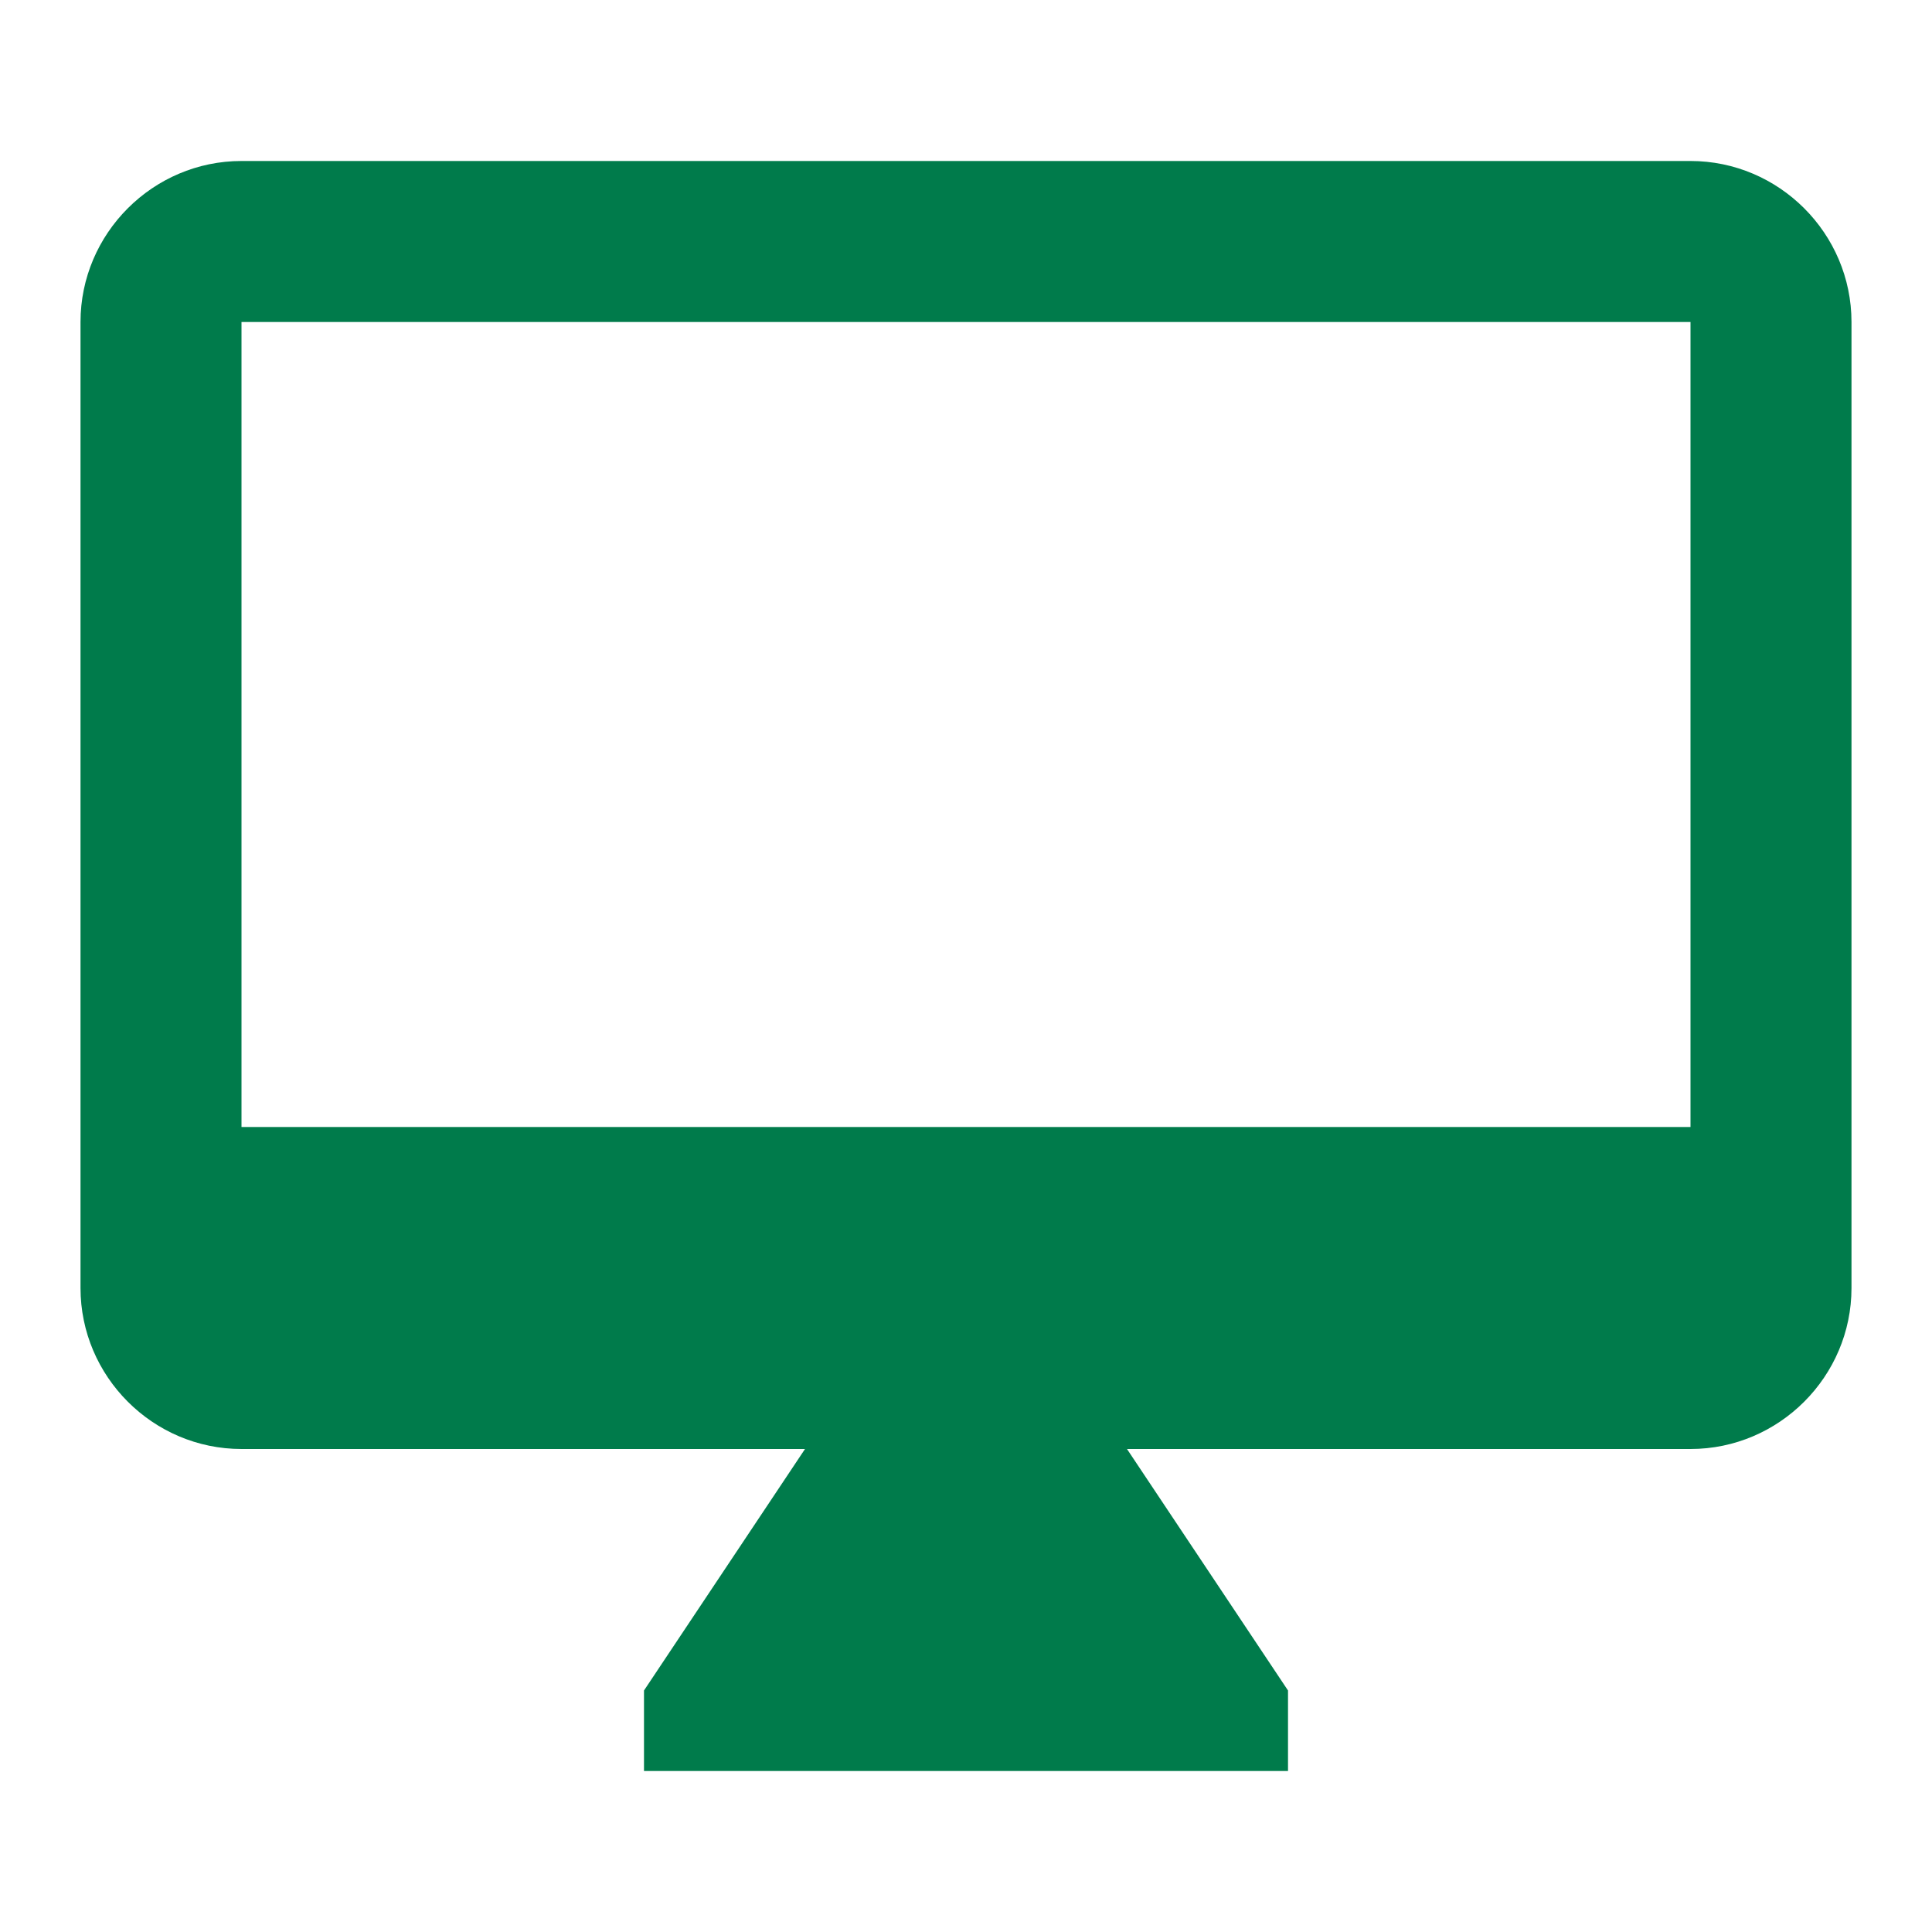 <svg width="64" height="64" viewBox="0 0 64 64" fill="none" xmlns="http://www.w3.org/2000/svg">
<g id="desktop_mac" clip-path="url(#clip0_46_74)">
<path id="Vector" d="M56 5.333H8C5.067 5.333 2.667 7.733 2.667 10.667V42.667C2.667 45.6 5.067 48 8 48H26.667L21.333 56V58.667H42.667V56L37.333 48H56C58.933 48 61.333 45.6 61.333 42.667V10.667C61.333 7.733 58.933 5.333 56 5.333ZM56 37.333H8V10.667H56V37.333Z" fill="#007B4B"/>
</g>
<defs>
<clipPath id="clip0_46_74">
<rect width="64" height="64" fill="white"/>
</clipPath>
</defs>
</svg>
